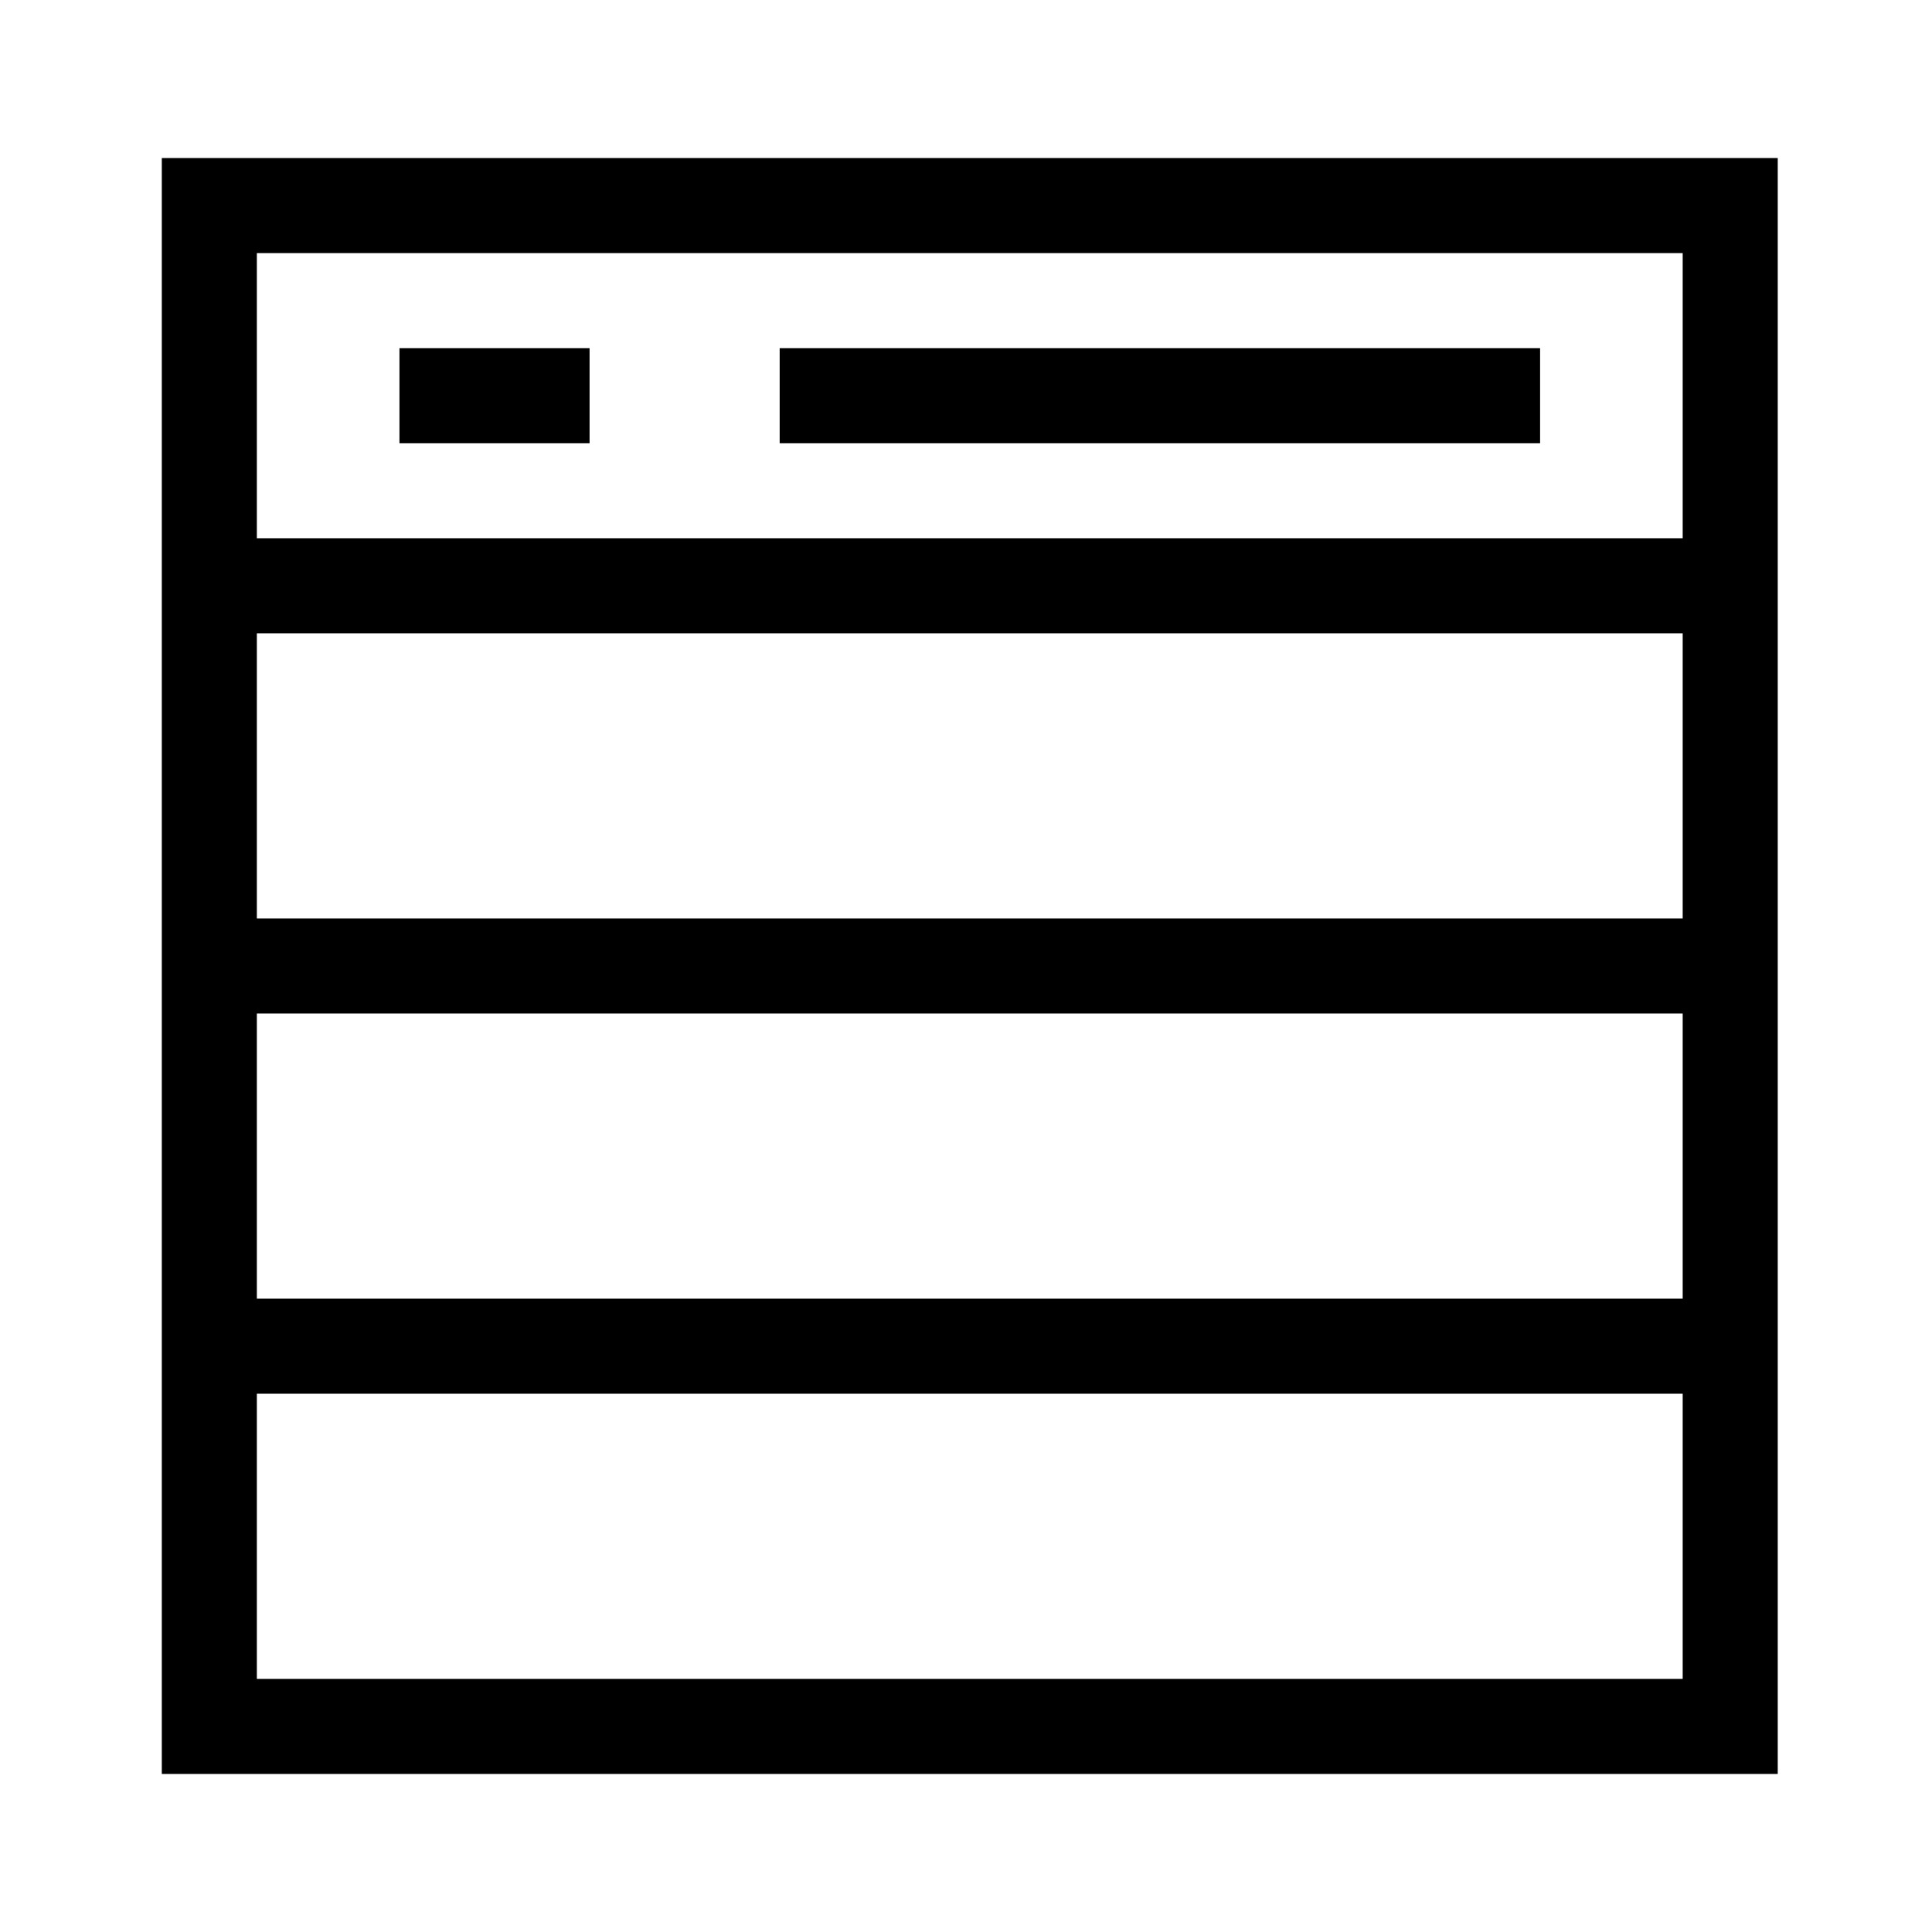 <?xml version="1.0" encoding="UTF-8"?>
<!-- Uploaded to: ICON Repo, www.svgrepo.com, Generator: ICON Repo Mixer Tools -->
<svg fill="#000000" width="800px" height="800px" version="1.1" viewBox="144 144 512 512" xmlns="http://www.w3.org/2000/svg">
 <g>
  <path d="m615.12 614.12h-428.24v-428.24h428.24zm-403.05-25.191h377.86v-377.86h-377.86z"/>
  <path d="m199.48 286.64h403.05v25.191h-403.05z"/>
  <path d="m199.48 387.4h403.05v25.191h-403.05z"/>
  <path d="m199.48 488.16h403.05v25.191h-403.05z"/>
  <path d="m249.86 236.26h50.383v25.191h-50.383z"/>
  <path d="m350.62 236.26h201.52v25.191h-201.52z"/>
 </g>
</svg>